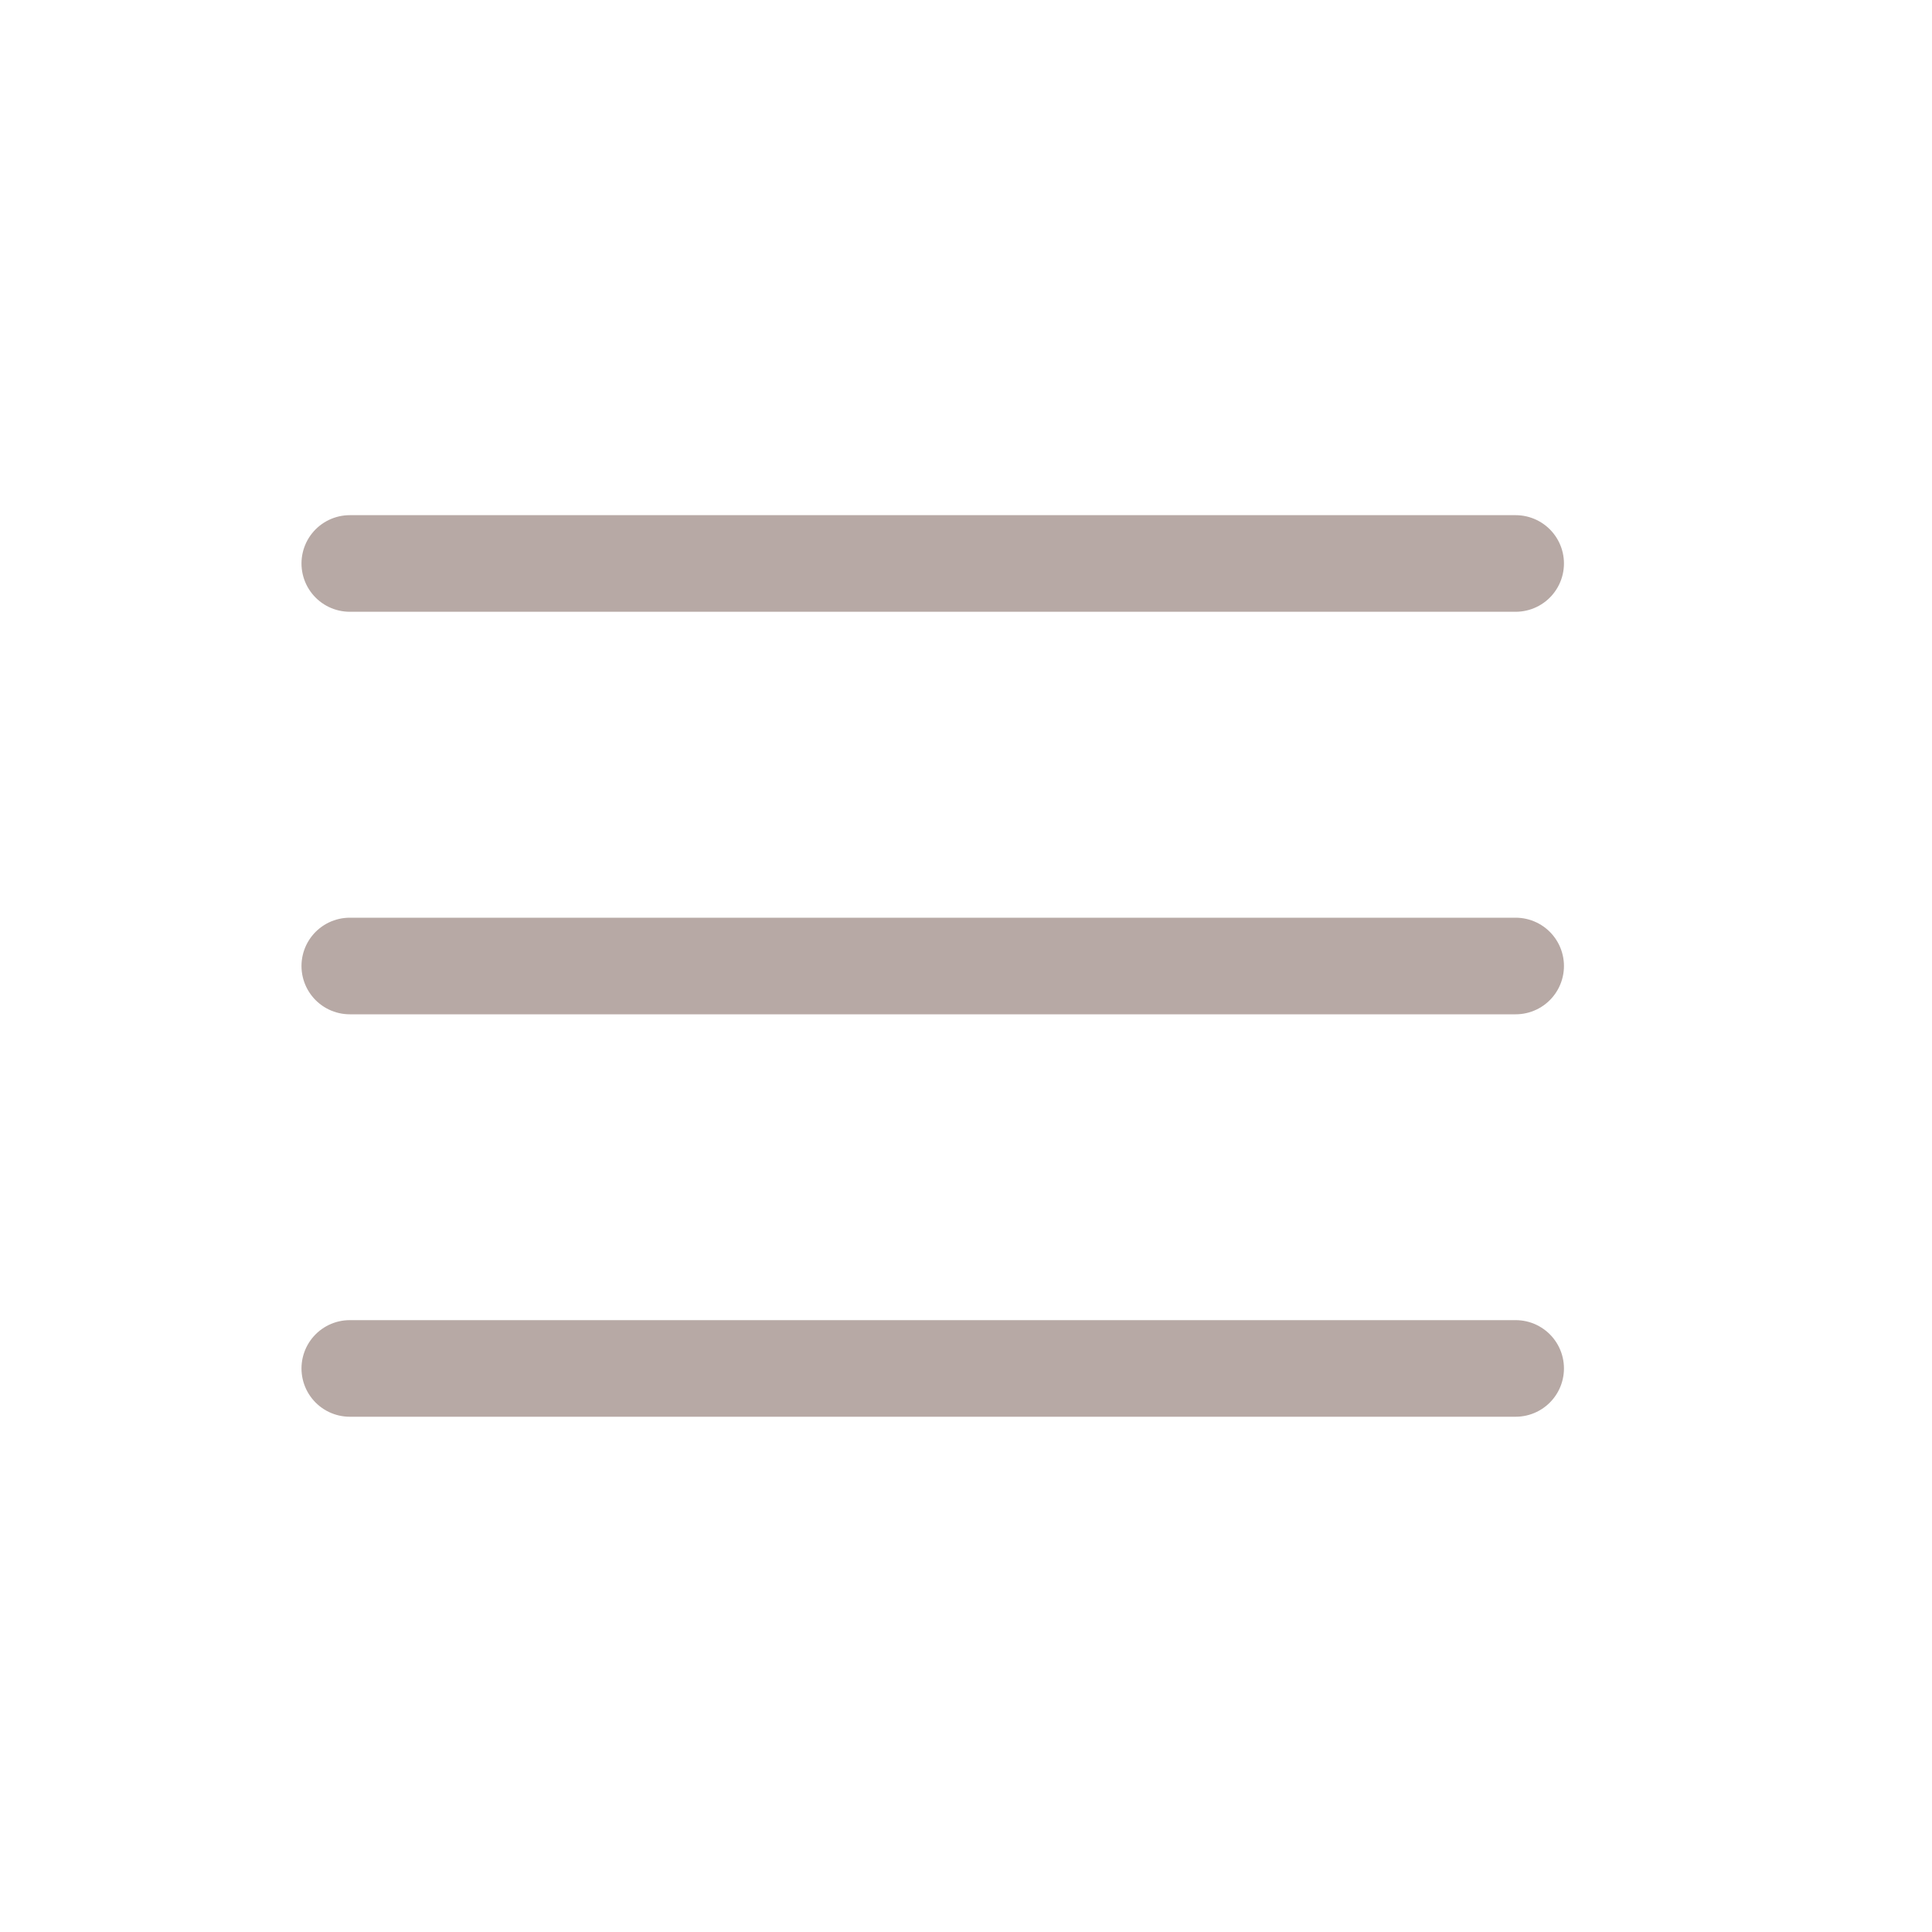 <svg width="20" height="20" viewBox="0 0 20 20" fill="none" xmlns="http://www.w3.org/2000/svg">
<path d="M3.621 5.833H15.69" stroke="#B7A9A5" stroke-linecap="round" stroke-linejoin="round"/>
<path d="M3.621 10H15.69" stroke="#B7A9A5" stroke-linecap="round" stroke-linejoin="round"/>
<path d="M3.621 14.166H15.69" stroke="#B7A9A5" stroke-linecap="round" stroke-linejoin="round"/>
</svg>

